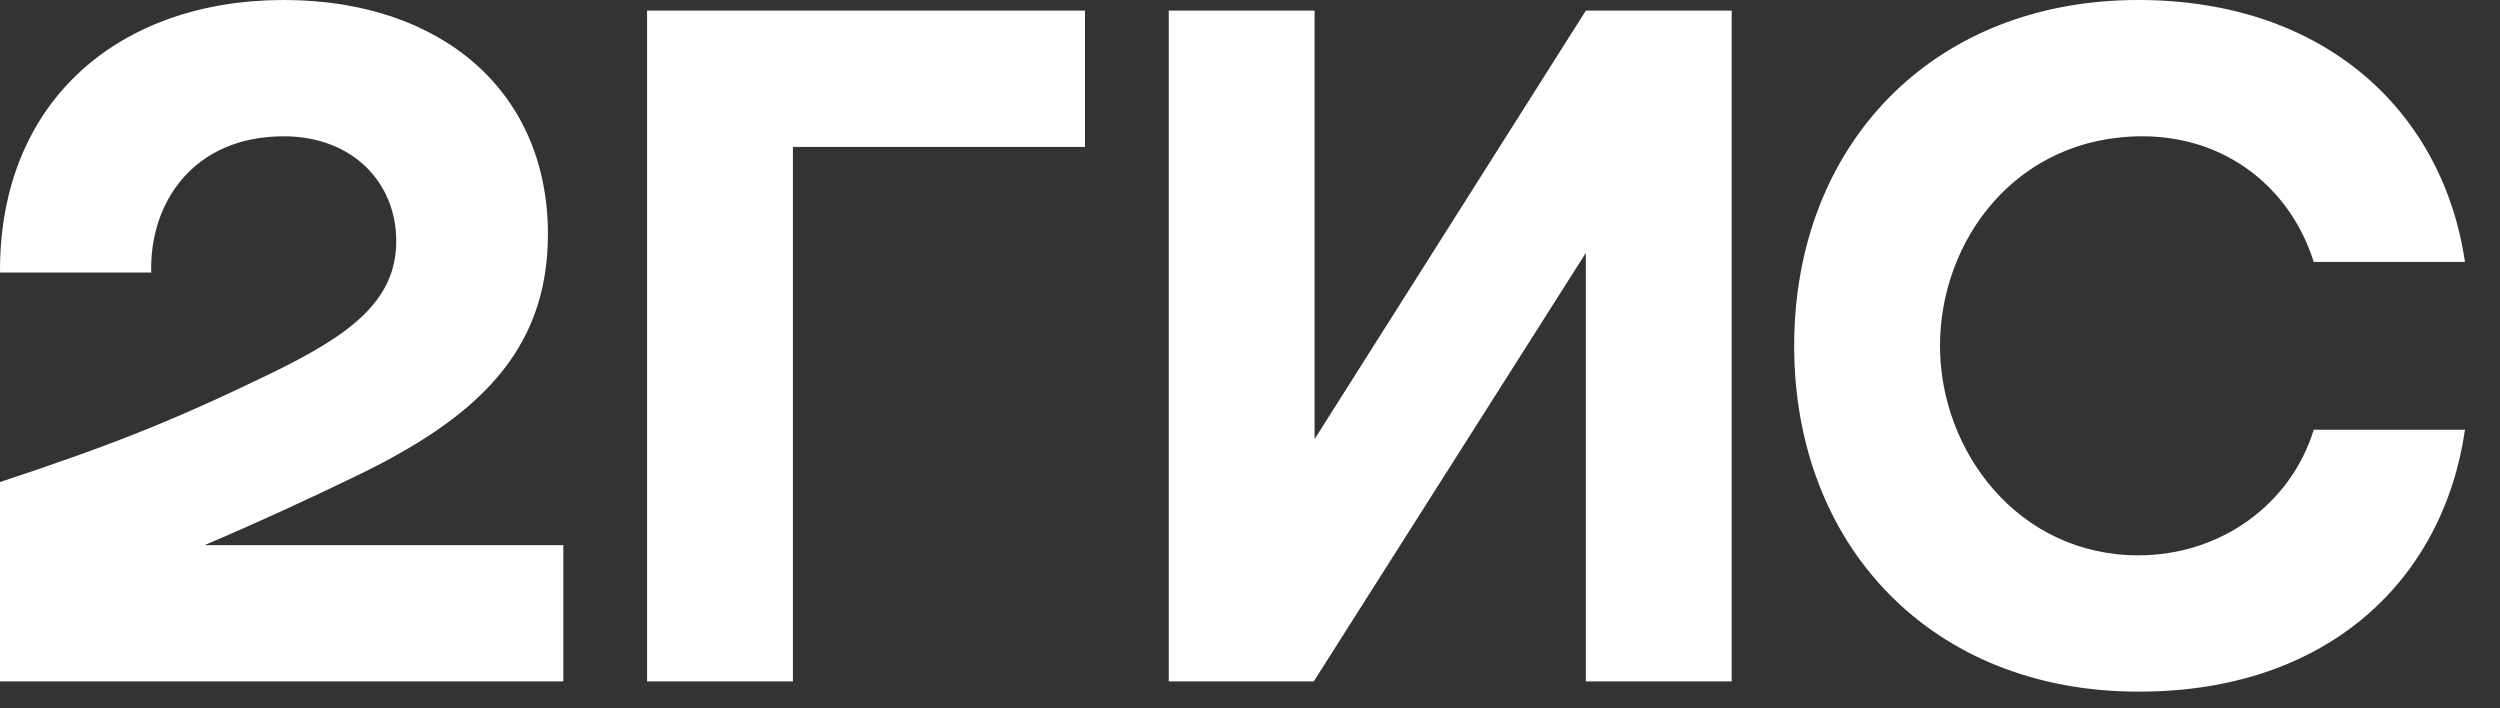 <?xml version="1.0" encoding="UTF-8"?> <svg xmlns="http://www.w3.org/2000/svg" width="60" height="17" viewBox="0 0 60 17" fill="none"><rect x="0" y="0" width="60" height="17" fill="#333333" stroke="none"/><path fill-rule="evenodd" clip-rule="evenodd" d="M6.81 0C2.9 0 -0.02 2.387 0 6.541H3.63C3.58 4.882 4.63 3.271 6.81 3.271C8.46 3.271 9.51 4.381 9.51 5.785C9.51 7.249 8.36 8.054 6.51 8.958C4.08 10.136 2.63 10.696 0 11.57V16.354H13.52V13.083H4.91C6.16 12.553 7.39 11.983 8.49 11.452C11.42 10.048 13.15 8.457 13.15 5.618C13.15 2.19 10.59 0 6.81 0ZM19.03 3.526H26.04V0.255H15.53V16.354H19.03V3.526ZM31.55 0.255H28.05V16.354H31.53L38.06 6.07V16.354H41.56V0.255H38.06L31.55 10.539V0.255ZM59.16 10.313H55.53C54.98 12.101 53.3 13.328 51.32 13.328C48.44 13.328 46.56 10.834 46.56 8.3C46.56 5.766 48.39 3.271 51.42 3.271C53.42 3.271 54.97 4.508 55.53 6.286H59.16C58.63 2.691 55.81 0 51.32 0C46.36 0 43.06 3.497 43.06 8.3C43.06 13.102 46.36 16.599 51.32 16.599C55.81 16.609 58.63 13.967 59.16 10.313Z" fill="white"></path></svg> 